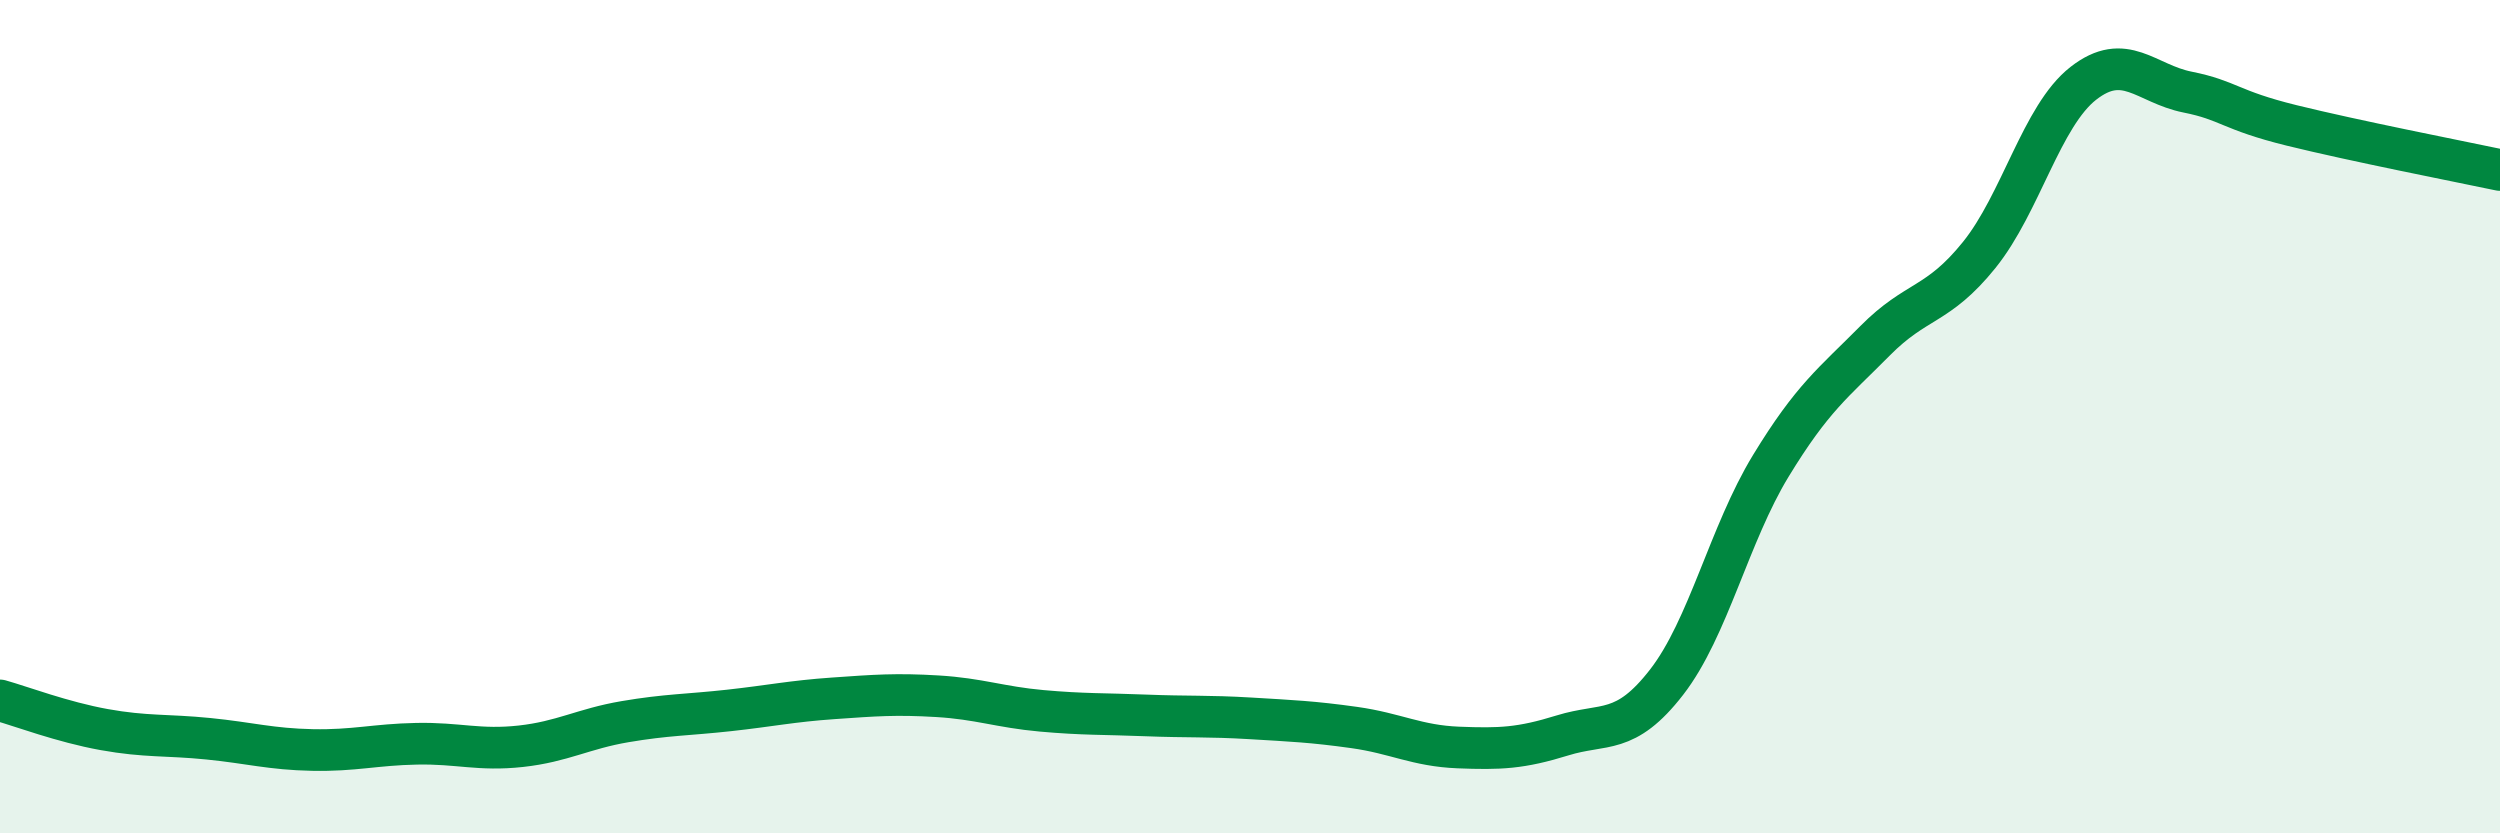 
    <svg width="60" height="20" viewBox="0 0 60 20" xmlns="http://www.w3.org/2000/svg">
      <path
        d="M 0,16.81 C 0.5,16.95 1.5,17.33 2.5,17.51 C 3.5,17.69 4,17.63 5,17.73 C 6,17.83 6.5,17.98 7.5,18 C 8.5,18.02 9,17.87 10,17.85 C 11,17.83 11.5,18.02 12.5,17.91 C 13.5,17.8 14,17.49 15,17.32 C 16,17.15 16.5,17.16 17.5,17.05 C 18.5,16.94 19,16.83 20,16.76 C 21,16.69 21.5,16.65 22.5,16.71 C 23.5,16.77 24,16.97 25,17.06 C 26,17.15 26.5,17.13 27.5,17.17 C 28.5,17.21 29,17.18 30,17.24 C 31,17.3 31.5,17.32 32.5,17.46 C 33.5,17.6 34,17.9 35,17.94 C 36,17.98 36.5,17.96 37.5,17.65 C 38.5,17.34 39,17.66 40,16.37 C 41,15.08 41.5,12.82 42.5,11.18 C 43.5,9.54 44,9.19 45,8.18 C 46,7.17 46.5,7.36 47.5,6.12 C 48.5,4.88 49,2.78 50,2 C 51,1.22 51.5,2.01 52.5,2.21 C 53.5,2.41 53.5,2.64 55,3.01 C 56.5,3.38 59,3.87 60,4.08L60 20L0 20Z"
        fill="#008740"
        opacity="0.1"
        stroke-linecap="round"
        stroke-linejoin="round"
      />
      <path
        d="M 0,16.81 C 0.5,16.95 1.5,17.33 2.5,17.51 C 3.5,17.69 4,17.63 5,17.73 C 6,17.83 6.5,17.98 7.5,18 C 8.5,18.02 9,17.87 10,17.85 C 11,17.83 11.5,18.02 12.5,17.91 C 13.5,17.8 14,17.49 15,17.32 C 16,17.15 16.5,17.16 17.5,17.05 C 18.5,16.94 19,16.83 20,16.76 C 21,16.69 21.5,16.65 22.5,16.71 C 23.5,16.77 24,16.97 25,17.06 C 26,17.15 26.5,17.13 27.5,17.17 C 28.5,17.21 29,17.18 30,17.24 C 31,17.3 31.5,17.32 32.5,17.46 C 33.5,17.6 34,17.9 35,17.94 C 36,17.98 36.5,17.96 37.5,17.65 C 38.5,17.34 39,17.66 40,16.37 C 41,15.08 41.5,12.82 42.5,11.18 C 43.5,9.54 44,9.19 45,8.18 C 46,7.17 46.5,7.36 47.5,6.12 C 48.5,4.88 49,2.78 50,2 C 51,1.22 51.5,2.01 52.5,2.21 C 53.5,2.41 53.5,2.64 55,3.01 C 56.5,3.38 59,3.87 60,4.08"
        stroke="#008740"
        stroke-width="1"
        fill="none"
        stroke-linecap="round"
        stroke-linejoin="round"
      />
    </svg>
  